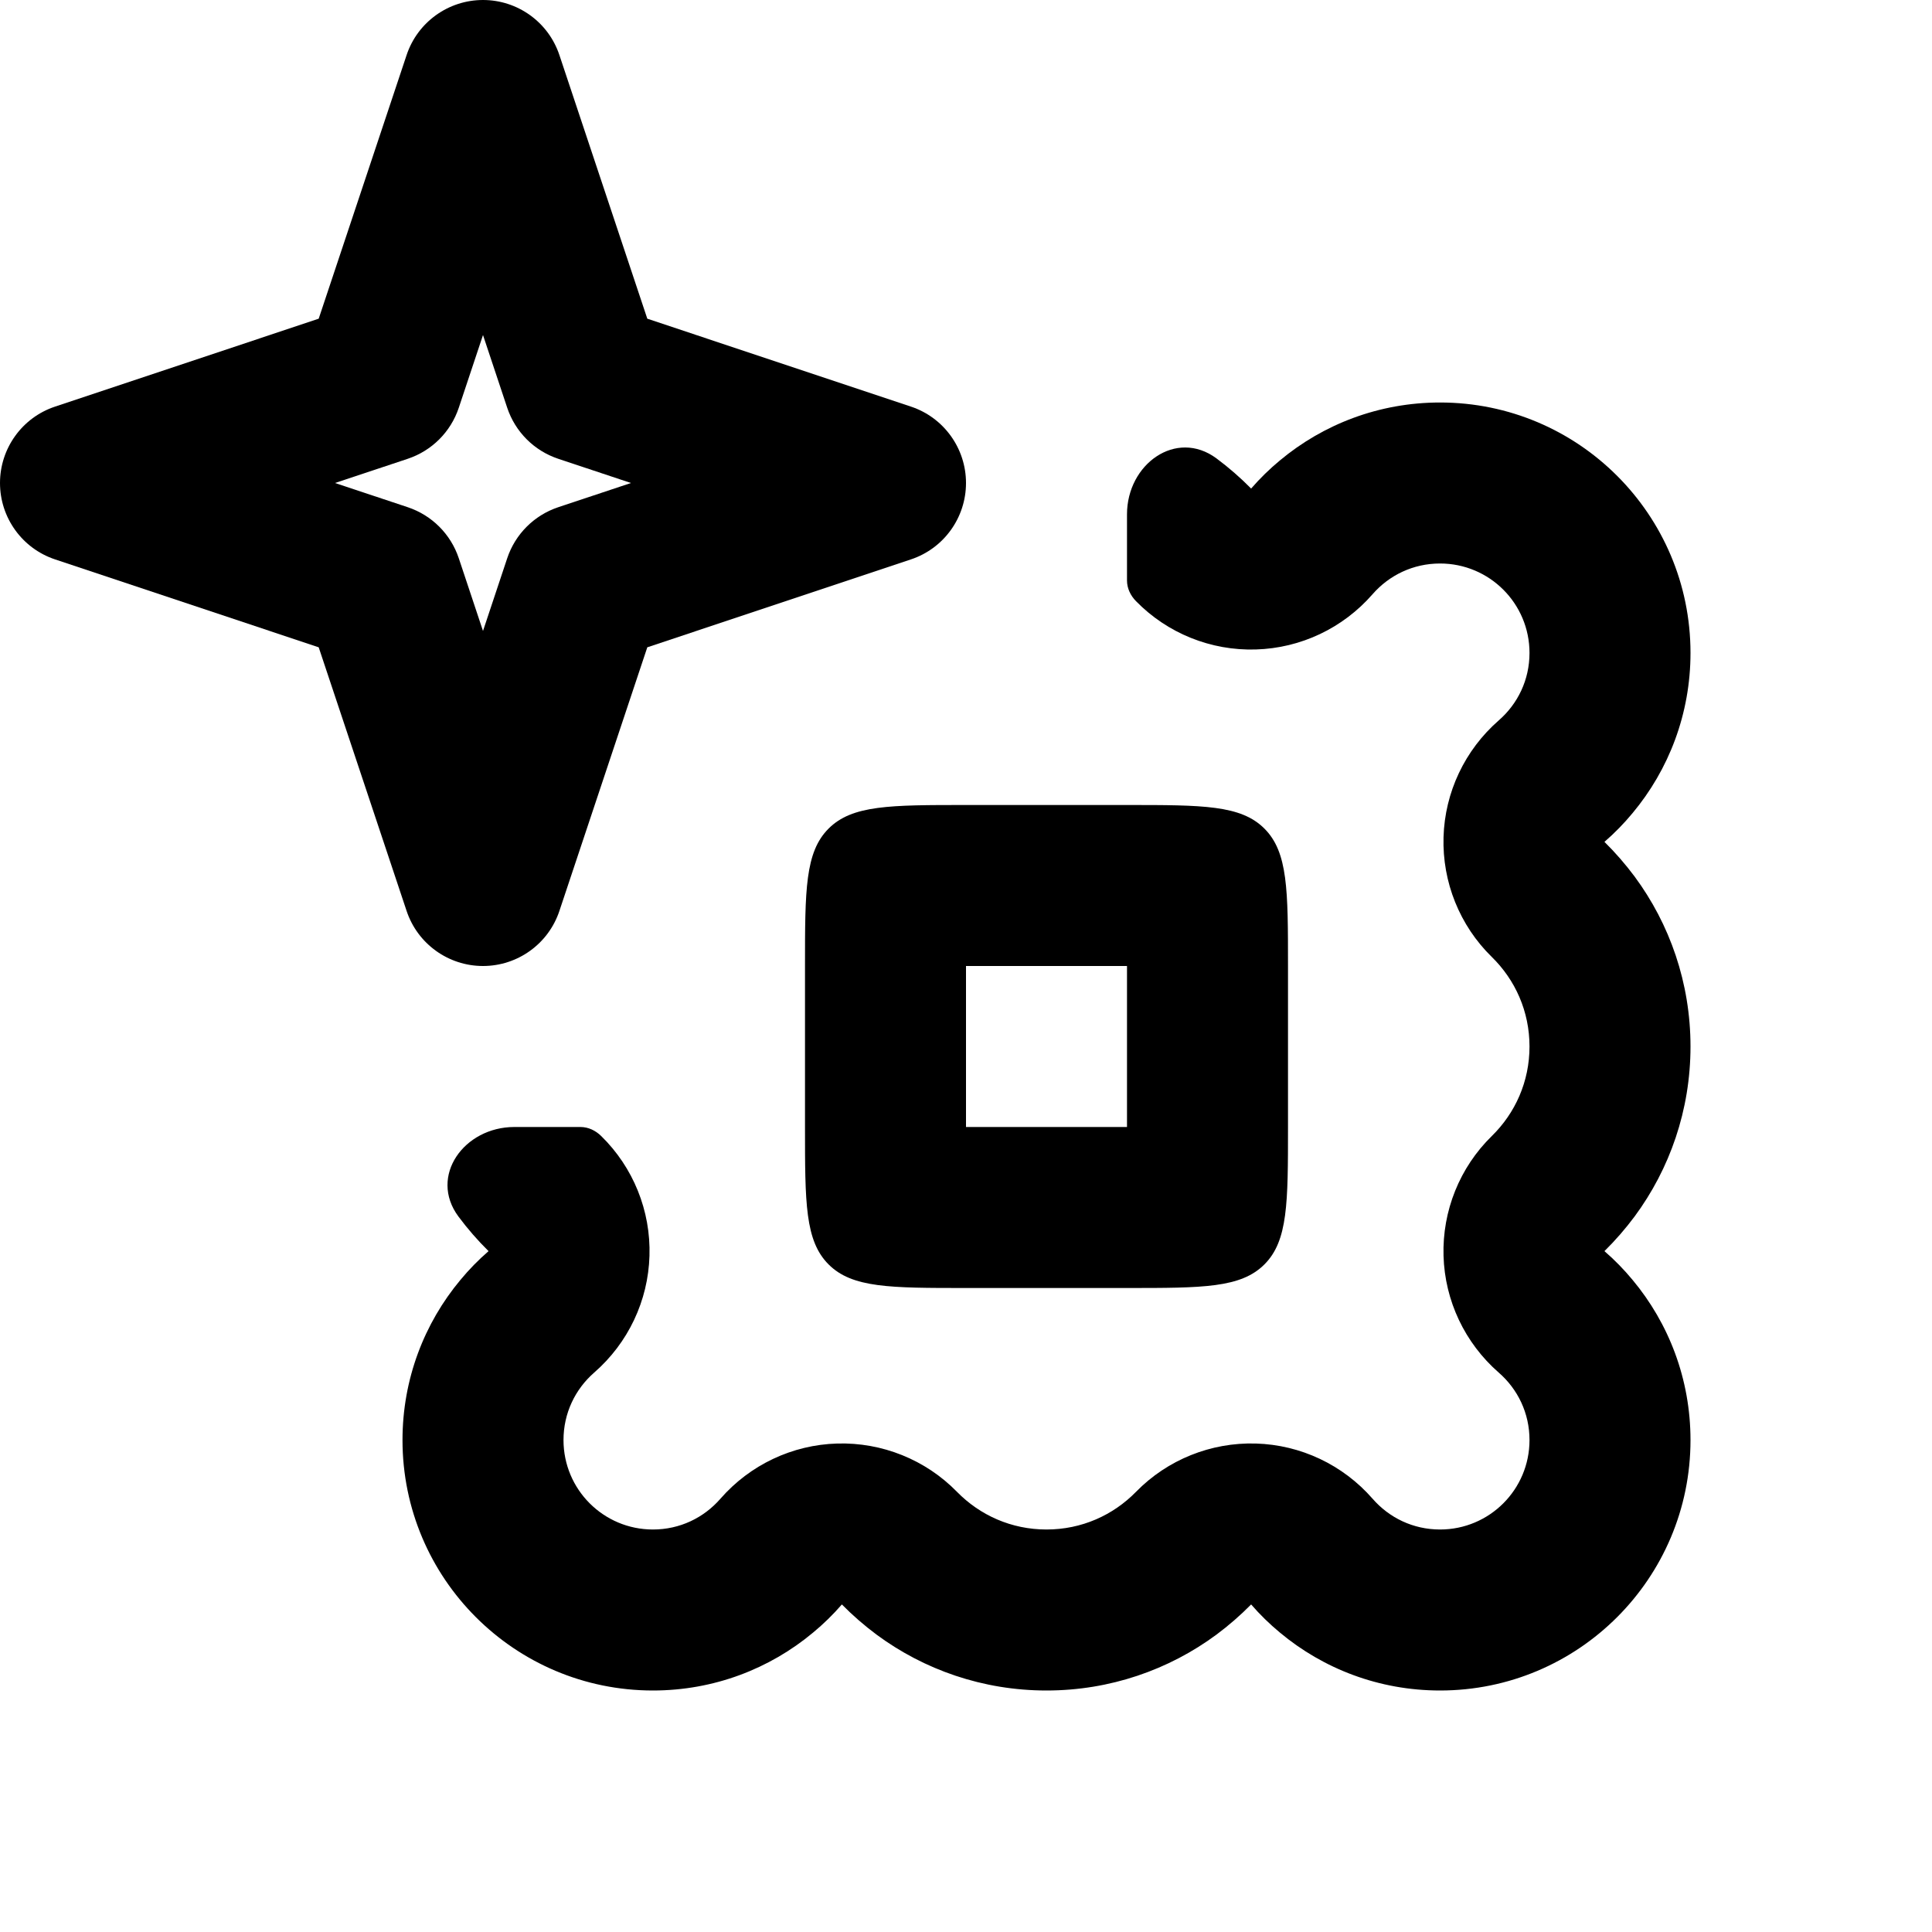 <svg width="2400" height="2400" viewBox="0 0 24 24" fill="none" xmlns="http://www.w3.org/2000/svg">
<path d="M6.389 14C5.766 14 5.324 14.61 5.694 15.111C5.808 15.264 5.933 15.408 6.069 15.542C5.943 15.651 5.826 15.771 5.72 15.899C5.27 16.438 5 17.132 5 17.889C5 19.607 6.393 21 8.111 21C8.868 21 9.562 20.73 10.101 20.28C10.229 20.174 10.349 20.057 10.458 19.931C10.592 20.067 10.736 20.192 10.889 20.306C11.479 20.742 12.21 21 13 21C13.79 21 14.521 20.742 15.111 20.306C15.264 20.192 15.408 20.067 15.542 19.931C15.651 20.057 15.771 20.174 15.899 20.28C16.438 20.73 17.132 21 17.889 21C19.607 21 21 19.607 21 17.889C21 17.132 20.73 16.438 20.28 15.899C20.174 15.771 20.057 15.651 19.931 15.542C20.067 15.408 20.192 15.264 20.306 15.111C20.742 14.521 21 13.79 21 13C21 12.21 20.742 11.479 20.306 10.889C20.192 10.736 20.067 10.592 19.931 10.458C20.057 10.349 20.174 10.229 20.28 10.101C20.73 9.562 21 8.868 21 8.111C21 6.393 19.607 5 17.889 5C17.132 5 16.438 5.27 15.899 5.72C15.771 5.826 15.651 5.943 15.542 6.069C15.408 5.933 15.264 5.808 15.111 5.694C14.61 5.324 14 5.766 14 6.389V7.211C14 7.308 14.044 7.399 14.112 7.468C14.502 7.867 15.042 8.085 15.6 8.068C16.158 8.052 16.683 7.803 17.05 7.382C17.257 7.145 17.555 7 17.889 7C18.503 7 19 7.497 19 8.111C19 8.445 18.855 8.743 18.617 8.95C18.197 9.317 17.948 9.842 17.932 10.4C17.916 10.958 18.133 11.498 18.532 11.888C18.823 12.173 19 12.564 19 13C19 13.436 18.823 13.827 18.532 14.112C18.133 14.502 17.916 15.042 17.932 15.6C17.948 16.158 18.197 16.683 18.617 17.05C18.855 17.257 19 17.555 19 17.889C19 18.503 18.503 19 17.889 19C17.555 19 17.257 18.855 17.05 18.617C16.683 18.197 16.158 17.948 15.6 17.932C15.042 17.916 14.502 18.133 14.112 18.532C13.827 18.823 13.436 19 13 19C12.564 19 12.173 18.823 11.888 18.532C11.498 18.133 10.958 17.916 10.4 17.932C9.842 17.948 9.317 18.197 8.95 18.617C8.743 18.855 8.445 19 8.111 19C7.497 19 7 18.503 7 17.889C7 17.555 7.145 17.257 7.382 17.05C7.803 16.683 8.052 16.158 8.068 15.6C8.085 15.042 7.867 14.502 7.468 14.112C7.399 14.044 7.308 14 7.211 14H6.389Z" fill="black"/>
<path fill-rule="evenodd" clip-rule="evenodd" d="M6 0C6.43 0 6.813 0.275 6.949 0.684L8.041 3.959L11.316 5.051C11.725 5.187 12 5.57 12 6C12 6.43 11.725 6.813 11.316 6.949L8.041 8.041L6.949 11.316C6.813 11.725 6.43 12 6 12C5.57 12 5.187 11.725 5.051 11.316L3.959 8.041L0.684 6.949C0.275 6.813 0 6.43 0 6C0 5.57 0.275 5.187 0.684 5.051L3.959 3.959L5.051 0.684C5.187 0.275 5.57 0 6 0ZM6 4.162L5.699 5.066C5.599 5.365 5.365 5.599 5.066 5.699L4.162 6L5.066 6.301C5.365 6.401 5.599 6.635 5.699 6.934L6 7.838L6.301 6.934C6.401 6.635 6.635 6.401 6.934 6.301L7.838 6L6.934 5.699C6.635 5.599 6.401 5.365 6.301 5.066L6 4.162Z" fill="black"/>
<path fill-rule="evenodd" clip-rule="evenodd" d="M14 12H12V14H14V12ZM12.019 14.835C12.02 14.837 12.02 14.838 12.02 14.838L12.019 14.835ZM12 10H14C14.943 10 15.414 10 15.707 10.293C16 10.586 16 11.057 16 12V14C16 14.943 16 15.414 15.707 15.707C15.414 16 14.943 16 14 16H12C11.057 16 10.586 16 10.293 15.707C10 15.414 10 14.943 10 14V12C10 11.057 10 10.586 10.293 10.293C10.586 10 11.057 10 12 10Z" fill="black"/>
</svg>
